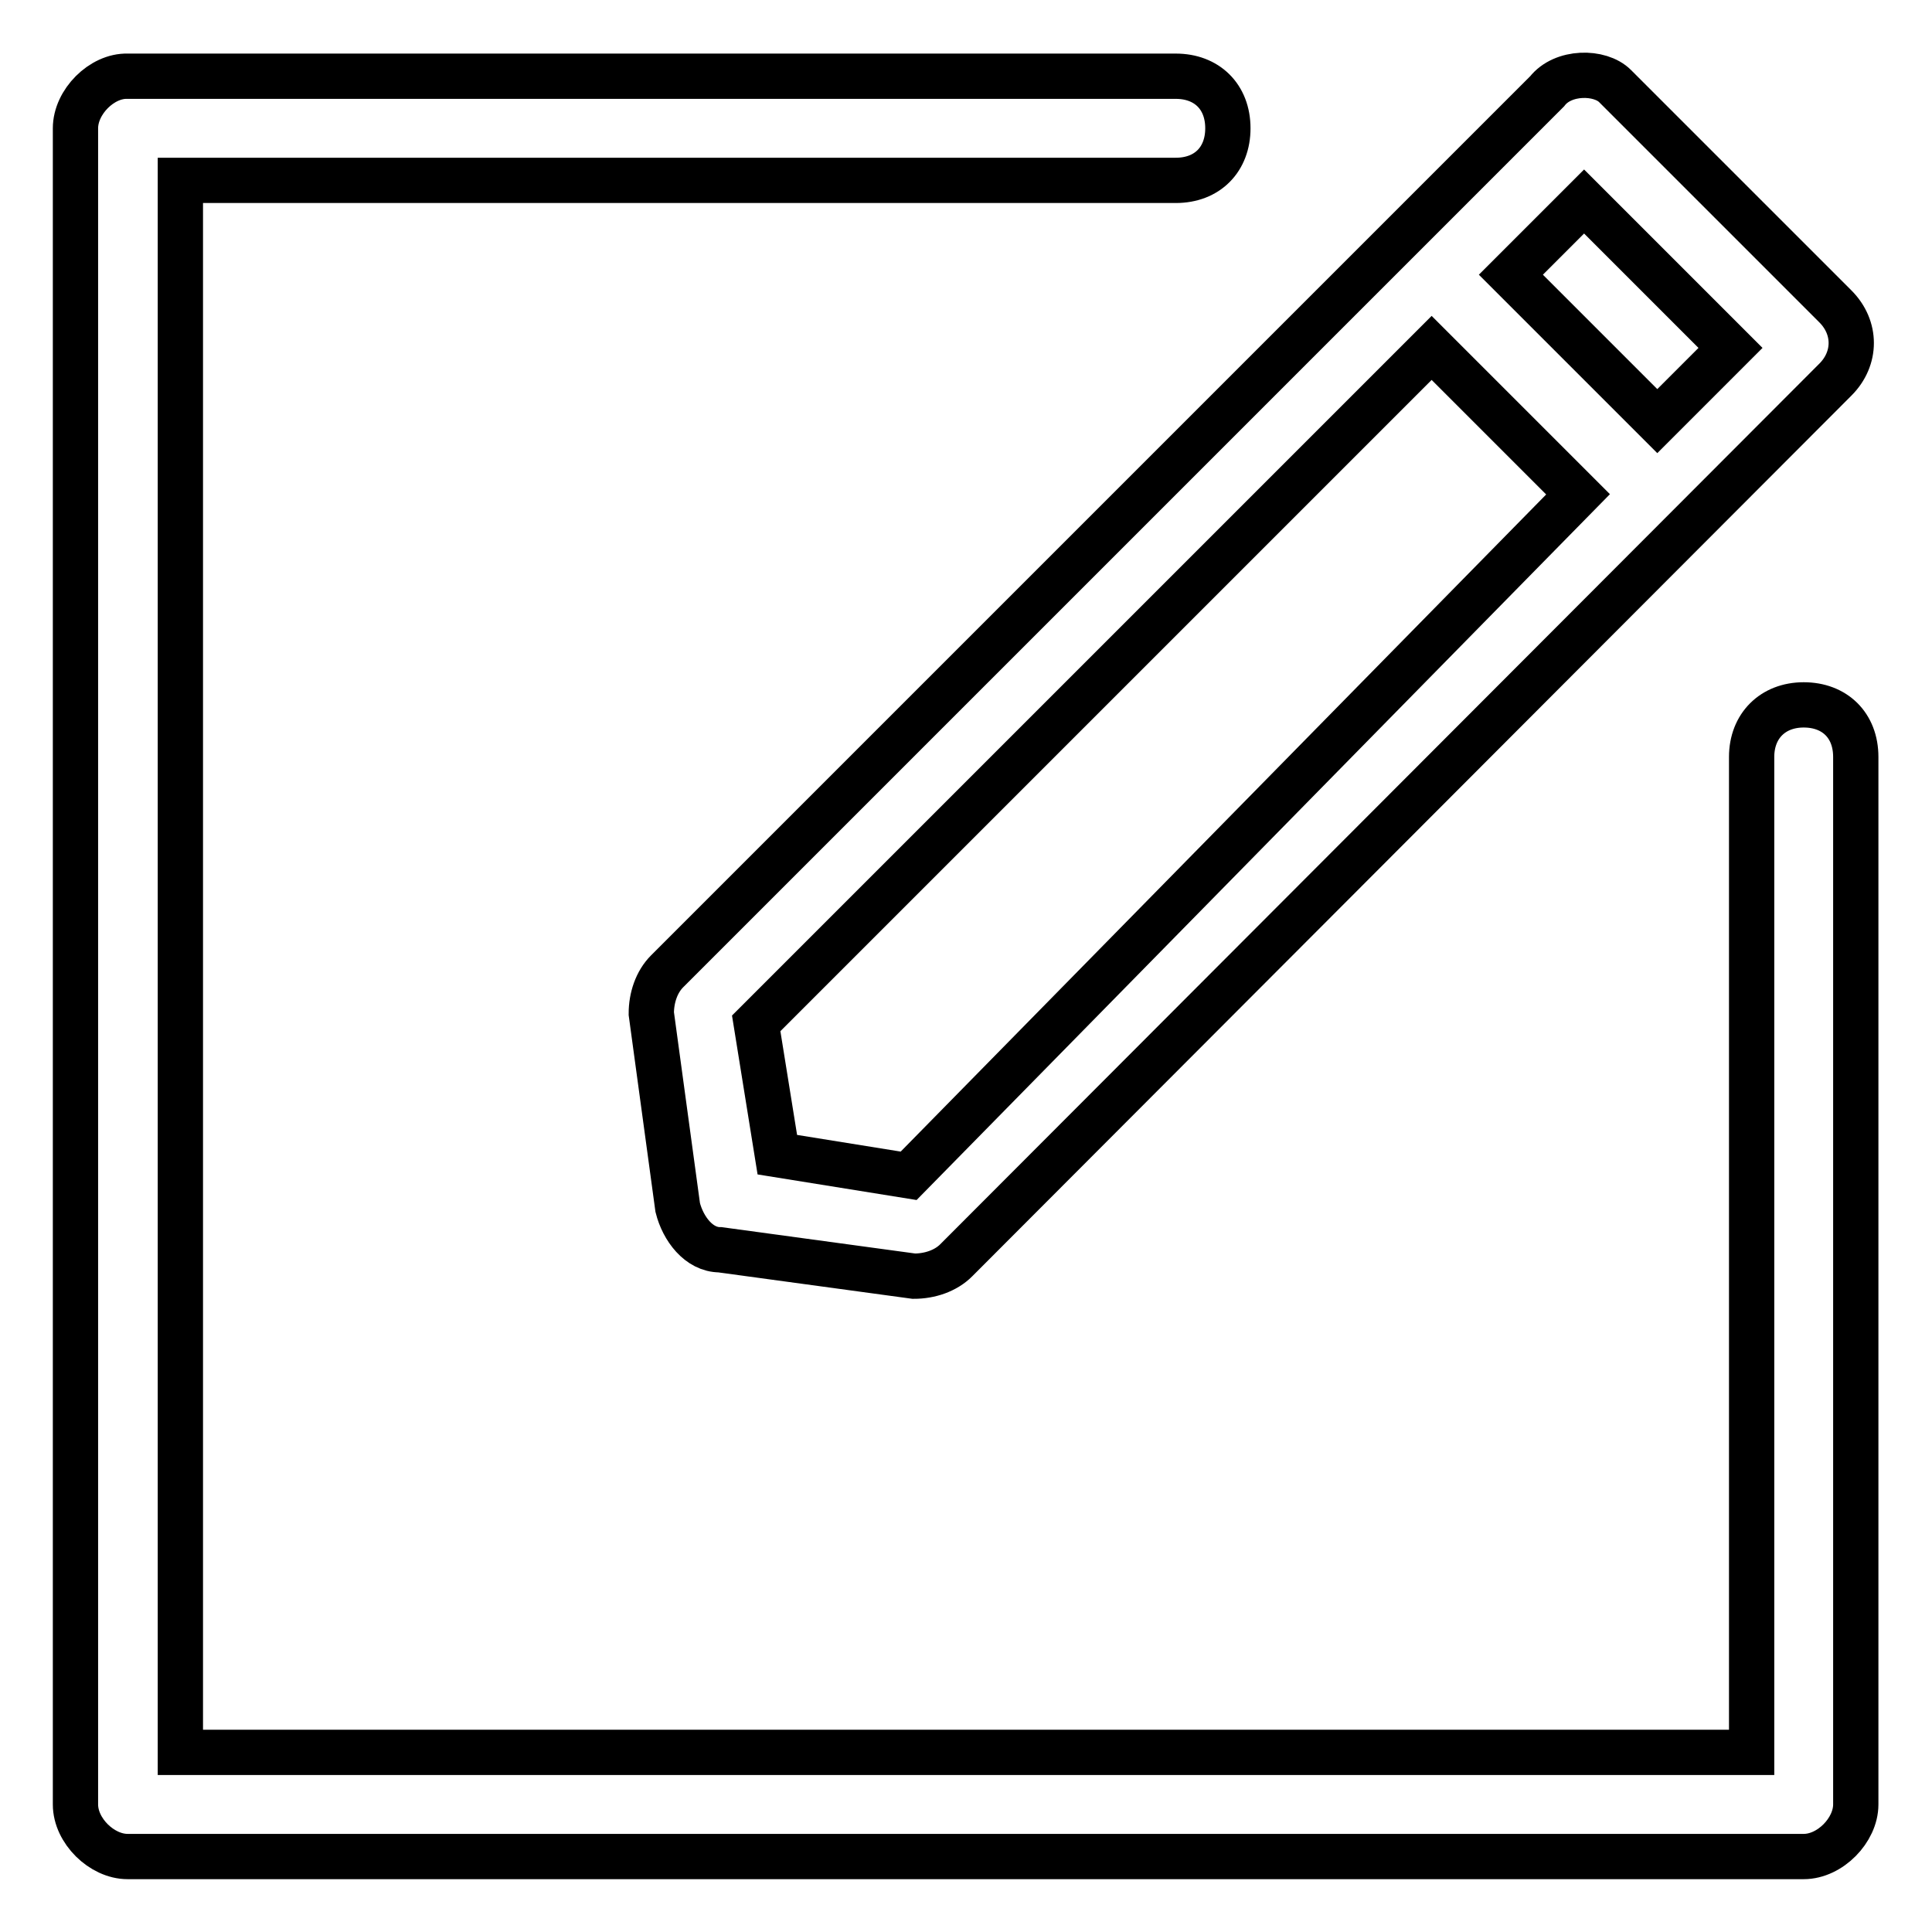 <?xml version="1.0" encoding="utf-8"?>
<!-- Svg Vector Icons : http://www.onlinewebfonts.com/icon -->
<!DOCTYPE svg PUBLIC "-//W3C//DTD SVG 1.1//EN" "http://www.w3.org/Graphics/SVG/1.1/DTD/svg11.dtd">
<svg version="1.1" xmlns="http://www.w3.org/2000/svg" xmlns:xlink="http://www.w3.org/1999/xlink" x="0px" y="0px" viewBox="0 0 256 256" enable-background="new 0 0 256 256" xml:space="preserve">
<g> <path stroke-width="6" fill-opacity="0" stroke="#000000"  d="M205,12.1L88.4,128.7c-1.4,1.4-2.1,3.5-2.1,5.6l3.5,25.7c0.7,2.8,2.8,5.6,5.6,5.6l25.7,3.5 c2.1,0,4.2-0.7,5.6-2.1L243.2,50.3c2.8-2.8,2.8-6.9,0-9.7l-29.2-29.2C212,9.4,207.1,9.4,205,12.1L205,12.1z M120.4,155.8L103,153 l-2.8-17.4l89.5-89.5l19.4,19.4L120.4,155.8z M229.3,46.1l-9.7,9.7l-19.4-19.4l9.7-9.7L229.3,46.1z M232.1,232.2H23.9V23.9h131.9 c4.2,0,6.9-2.8,6.9-6.9c0-4.2-2.8-6.9-6.9-6.9H16.9C13.5,10,10,13.5,10,17v222.1c0,3.5,3.5,6.9,6.9,6.9h222.1 c3.5,0,6.9-3.5,6.9-6.9V100.3c0-4.2-2.8-6.9-6.9-6.9s-6.9,2.8-6.9,6.9V232.2L232.1,232.2z"/></g>
</svg>